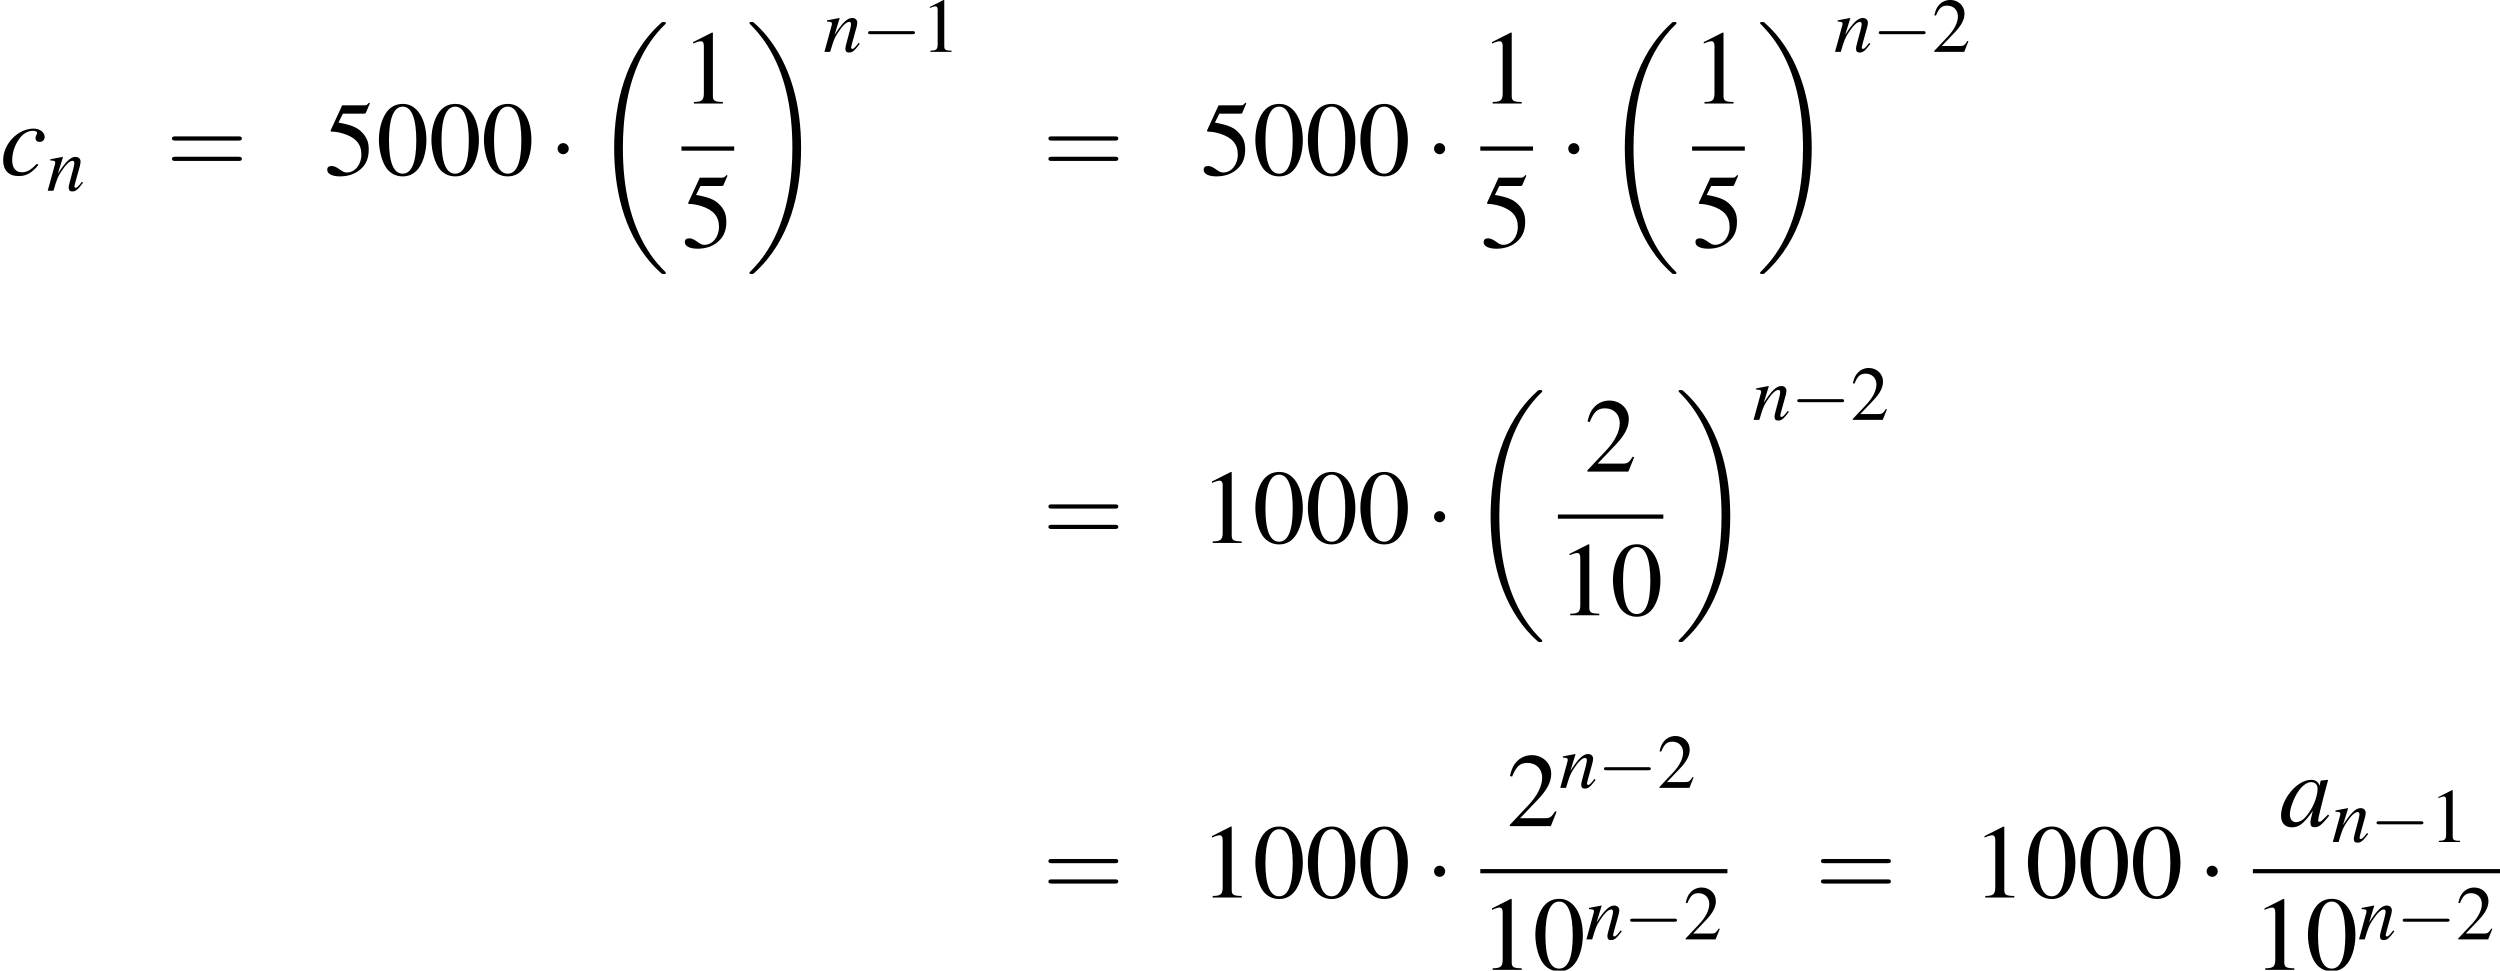 <?xml version='1.0' encoding='UTF-8'?>
<!-- This file was generated by dvisvgm 1.15.1 -->
<svg height='120.515pt' version='1.1' viewBox='155.467 21.879 310.416 120.515' width='310.416pt' xmlns='http://www.w3.org/2000/svg' xmlns:xlink='http://www.w3.org/1999/xlink'>
<defs>
<path d='M5.043 -1.196C4.88 -1.032 4.815 -0.978 4.739 -0.891C4.413 -0.554 4.271 -0.446 4.173 -0.446C4.086 -0.446 4.021 -0.511 4.021 -0.587C4.021 -0.804 4.478 -2.663 4.989 -4.532C5.021 -4.641 5.032 -4.663 5.054 -4.76L4.978 -4.793L4.315 -4.717L4.282 -4.684L4.163 -4.163C4.076 -4.565 3.76 -4.793 3.293 -4.793C1.858 -4.793 0.185 -2.804 0.185 -1.087C0.185 -0.326 0.598 0.12 1.293 0.12C2.054 0.12 2.521 -0.239 3.478 -1.587C3.26 -0.739 3.228 -0.598 3.228 -0.337C3.228 -0.022 3.358 0.109 3.663 0.109C4.097 0.109 4.369 -0.098 5.173 -1.087L5.043 -1.196ZM3.358 -4.554C3.728 -4.532 3.967 -4.271 3.967 -3.891C3.967 -2.978 3.424 -1.695 2.674 -0.891C2.413 -0.598 2.043 -0.413 1.728 -0.413C1.348 -0.413 1.098 -0.728 1.098 -1.228C1.098 -1.815 1.511 -2.934 1.978 -3.608C2.413 -4.239 2.924 -4.586 3.358 -4.554Z' id='g1-97'/>
<path d='M3.804 -1.152C3.206 -0.511 2.782 -0.272 2.25 -0.272C1.63 -0.272 1.261 -0.739 1.261 -1.511C1.261 -2.435 1.641 -3.402 2.25 -4.043C2.565 -4.369 3 -4.565 3.424 -4.565C3.674 -4.565 3.837 -4.478 3.837 -4.347C3.837 -4.293 3.815 -4.239 3.771 -4.141C3.695 -4 3.674 -3.923 3.674 -3.826C3.674 -3.565 3.837 -3.413 4.097 -3.413C4.391 -3.413 4.619 -3.63 4.619 -3.913C4.619 -4.413 4.13 -4.793 3.478 -4.793C1.848 -4.793 0.326 -3.206 0.326 -1.511C0.326 -0.478 0.913 0.12 1.924 0.12C2.728 0.12 3.326 -0.217 3.978 -1.043L3.804 -1.152Z' id='g1-99'/>
<path d='M4.999 -1.272L4.771 -0.989C4.456 -0.587 4.26 -0.413 4.108 -0.413C4.021 -0.413 3.934 -0.5 3.934 -0.587C3.934 -0.663 3.934 -0.663 4.086 -1.272L4.706 -3.51C4.76 -3.739 4.804 -3.978 4.804 -4.13C4.804 -4.521 4.51 -4.793 4.086 -4.793C3.391 -4.793 2.706 -4.141 1.587 -2.402L2.315 -4.771L2.282 -4.793C1.695 -4.673 1.467 -4.63 0.522 -4.456V-4.282C1.076 -4.271 1.217 -4.206 1.217 -3.989C1.217 -3.923 1.206 -3.858 1.196 -3.804L0.152 0H0.967C1.478 -1.717 1.576 -1.956 2.054 -2.695C2.706 -3.695 3.26 -4.239 3.663 -4.239C3.826 -4.239 3.923 -4.119 3.923 -3.923C3.923 -3.793 3.858 -3.434 3.771 -3.097L3.293 -1.304C3.152 -0.75 3.119 -0.598 3.119 -0.489C3.119 -0.076 3.271 0.098 3.63 0.098C4.119 0.098 4.402 -0.13 5.152 -1.13L4.999 -1.272Z' id='g1-110'/>
<use id='g29-1' transform='scale(0.996)' xlink:href='#g6-1'/>
<use id='g24-0' transform='scale(0.728)' xlink:href='#g6-0'/>
<use id='g55-48' transform='scale(1.217)' xlink:href='#g3-48'/>
<use id='g55-49' transform='scale(1.217)' xlink:href='#g3-49'/>
<use id='g55-50' transform='scale(1.217)' xlink:href='#g3-50'/>
<use id='g55-53' transform='scale(1.217)' xlink:href='#g3-53'/>
<use id='g56-61' transform='scale(1.825)' xlink:href='#g48-61'/>
<use id='g44-97' xlink:href='#g1-97'/>
<use id='g44-99' xlink:href='#g1-99'/>
<use id='g40-110' transform='scale(0.731)' xlink:href='#g1-110'/>
<use id='g51-49' transform='scale(0.889)' xlink:href='#g3-49'/>
<use id='g51-50' transform='scale(0.889)' xlink:href='#g3-50'/>
<path d='M2.269 -6.039C1.778 -6.039 1.402 -5.887 1.072 -5.574C0.554 -5.074 0.214 -4.047 0.214 -3.001C0.214 -2.028 0.509 -0.983 0.929 -0.482C1.26 -0.089 1.715 0.125 2.233 0.125C2.689 0.125 3.073 -0.027 3.394 -0.339C3.913 -0.831 4.252 -1.867 4.252 -2.948C4.252 -4.779 3.439 -6.039 2.269 -6.039ZM2.242 -5.806C2.993 -5.806 3.394 -4.797 3.394 -2.93S3.001 -0.107 2.233 -0.107S1.072 -1.063 1.072 -2.921C1.072 -4.815 1.474 -5.806 2.242 -5.806Z' id='g3-48'/>
<path d='M2.599 -6.039L0.992 -5.226V-5.101C1.099 -5.145 1.197 -5.181 1.233 -5.199C1.394 -5.261 1.545 -5.297 1.635 -5.297C1.822 -5.297 1.903 -5.163 1.903 -4.877V-0.831C1.903 -0.536 1.831 -0.331 1.688 -0.25C1.554 -0.17 1.429 -0.143 1.054 -0.134V0H3.52V-0.134C2.814 -0.143 2.671 -0.232 2.671 -0.661V-6.021L2.599 -6.039Z' id='g3-49'/>
<path d='M4.243 -1.224L4.127 -1.268C3.796 -0.759 3.68 -0.679 3.278 -0.679H1.143L2.644 -2.251C3.439 -3.082 3.788 -3.761 3.788 -4.458C3.788 -5.351 3.064 -6.039 2.135 -6.039C1.644 -6.039 1.179 -5.842 0.849 -5.485C0.563 -5.181 0.429 -4.895 0.277 -4.261L0.465 -4.216C0.822 -5.092 1.143 -5.378 1.76 -5.378C2.51 -5.378 3.019 -4.868 3.019 -4.118C3.019 -3.421 2.608 -2.591 1.858 -1.796L0.268 -0.107V0H3.752L4.243 -1.224Z' id='g3-50'/>
<path d='M1.617 -5.208H3.368C3.511 -5.208 3.546 -5.226 3.573 -5.288L3.913 -6.083L3.832 -6.146C3.698 -5.958 3.609 -5.914 3.421 -5.914H1.554L0.581 -3.796C0.572 -3.779 0.572 -3.77 0.572 -3.752C0.572 -3.707 0.607 -3.68 0.679 -3.68C0.965 -3.68 1.322 -3.618 1.688 -3.502C2.716 -3.171 3.189 -2.617 3.189 -1.733C3.189 -0.875 2.644 -0.205 1.947 -0.205C1.769 -0.205 1.617 -0.268 1.349 -0.465C1.063 -0.67 0.858 -0.759 0.67 -0.759C0.411 -0.759 0.286 -0.652 0.286 -0.429C0.286 -0.089 0.706 0.125 1.376 0.125C2.126 0.125 2.769 -0.116 3.216 -0.572C3.627 -0.974 3.814 -1.483 3.814 -2.162C3.814 -2.805 3.645 -3.216 3.198 -3.662C2.805 -4.056 2.296 -4.261 1.242 -4.449L1.617 -5.208Z' id='g3-53'/>
<path d='M7.189 -2.509C7.375 -2.509 7.571 -2.509 7.571 -2.727S7.375 -2.945 7.189 -2.945H1.287C1.102 -2.945 0.905 -2.945 0.905 -2.727S1.102 -2.509 1.287 -2.509H7.189Z' id='g6-0'/>
<path d='M2.095 -2.727C2.095 -3.044 1.833 -3.305 1.516 -3.305S0.938 -3.044 0.938 -2.727S1.2 -2.149 1.516 -2.149S2.095 -2.411 2.095 -2.727Z' id='g6-1'/>
<path d='M7.608 25.53C7.608 25.486 7.586 25.465 7.564 25.432C7.162 25.03 6.434 24.302 5.706 23.128C3.956 20.324 3.163 16.792 3.163 12.607C3.163 9.684 3.554 5.912 5.347 2.674C6.206 1.13 7.097 0.239 7.575 -0.239C7.608 -0.272 7.608 -0.293 7.608 -0.326C7.608 -0.435 7.532 -0.435 7.38 -0.435S7.206 -0.435 7.043 -0.272C3.402 3.043 2.261 8.021 2.261 12.596C2.261 16.868 3.239 21.172 5.999 24.421C6.217 24.671 6.63 25.117 7.075 25.508C7.206 25.638 7.227 25.638 7.38 25.638S7.608 25.638 7.608 25.53Z' id='g14-18'/>
<path d='M5.728 12.607C5.728 8.336 4.749 4.032 1.989 0.783C1.772 0.533 1.359 0.087 0.913 -0.304C0.783 -0.435 0.761 -0.435 0.609 -0.435C0.478 -0.435 0.38 -0.435 0.38 -0.326C0.38 -0.283 0.424 -0.239 0.446 -0.217C0.826 0.174 1.554 0.902 2.282 2.076C4.032 4.88 4.826 8.412 4.826 12.596C4.826 15.52 4.434 19.291 2.641 22.53C1.782 24.073 0.88 24.975 0.424 25.432C0.402 25.465 0.38 25.497 0.38 25.53C0.38 25.638 0.478 25.638 0.609 25.638C0.761 25.638 0.783 25.638 0.946 25.475C4.586 22.16 5.728 17.183 5.728 12.607Z' id='g14-19'/>
<path d='M4.091 -1.947C4.181 -1.947 4.294 -1.947 4.294 -2.066S4.181 -2.186 4.097 -2.186H0.53C0.447 -2.186 0.333 -2.186 0.333 -2.066S0.447 -1.947 0.536 -1.947H4.091ZM4.097 -0.792C4.181 -0.792 4.294 -0.792 4.294 -0.911S4.181 -1.03 4.091 -1.03H0.536C0.447 -1.03 0.333 -1.03 0.333 -0.911S0.447 -0.792 0.53 -0.792H4.097Z' id='g48-61'/>
</defs>
<g id='page1' transform='matrix(1.2 0 0 1.2 0 0)'>
<use x='129.556' xlink:href='#g44-99' y='36.332'/>
<use x='134.381' xlink:href='#g40-110' y='37.969'/>
<use x='146.743' xlink:href='#g56-61' y='36.332'/>
<use x='163.067' xlink:href='#g55-53' y='36.332'/>
<use x='168.501' xlink:href='#g55-48' y='36.332'/>
<use x='173.935' xlink:href='#g55-48' y='36.332'/>
<use x='179.369' xlink:href='#g55-48' y='36.332'/>
<use x='186.318' xlink:href='#g29-1' y='36.332'/>
<use x='190.844' xlink:href='#g14-18' y='20.945'/>
<use x='200.069' xlink:href='#g55-49' y='28.947'/>
<rect height='0.436' width='5.455' x='200.069' y='33.387'/>
<use x='200.069' xlink:href='#g55-53' y='43.816'/>
<use x='206.719' xlink:href='#g14-19' y='20.945'/>
<use x='214.748' xlink:href='#g40-110' y='23.596'/>
<use x='218.718' xlink:href='#g24-0' y='23.596'/>
<use x='224.887' xlink:href='#g51-49' y='23.596'/>
<use x='237.43' xlink:href='#g56-61' y='36.332'/>
<use x='253.753' xlink:href='#g55-53' y='36.332'/>
<use x='259.187' xlink:href='#g55-48' y='36.332'/>
<use x='264.621' xlink:href='#g55-48' y='36.332'/>
<use x='270.056' xlink:href='#g55-48' y='36.332'/>
<use x='277.005' xlink:href='#g29-1' y='36.332'/>
<use x='282.726' xlink:href='#g55-49' y='28.947'/>
<rect height='0.436' width='5.455' x='282.726' y='33.387'/>
<use x='282.726' xlink:href='#g55-53' y='43.816'/>
<use x='290.891' xlink:href='#g29-1' y='36.332'/>
<use x='295.417' xlink:href='#g14-18' y='20.945'/>
<use x='304.641' xlink:href='#g55-49' y='28.947'/>
<rect height='0.436' width='5.455' x='304.641' y='33.387'/>
<use x='304.641' xlink:href='#g55-53' y='43.816'/>
<use x='311.291' xlink:href='#g14-19' y='20.945'/>
<use x='319.32' xlink:href='#g40-110' y='23.596'/>
<use x='323.291' xlink:href='#g24-0' y='23.596'/>
<use x='329.46' xlink:href='#g51-50' y='23.596'/>
<use x='237.43' xlink:href='#g56-61' y='74.413'/>
<use x='253.753' xlink:href='#g55-49' y='74.413'/>
<use x='259.187' xlink:href='#g55-48' y='74.413'/>
<use x='264.621' xlink:href='#g55-48' y='74.413'/>
<use x='270.056' xlink:href='#g55-48' y='74.413'/>
<use x='277.005' xlink:href='#g29-1' y='74.413'/>
<use x='281.53' xlink:href='#g14-18' y='59.026'/>
<use x='293.482' xlink:href='#g55-50' y='67.028'/>
<rect height='0.436' width='10.909' x='290.755' y='71.468'/>
<use x='290.755' xlink:href='#g55-49' y='81.897'/>
<use x='296.189' xlink:href='#g55-48' y='81.897'/>
<use x='302.86' xlink:href='#g14-19' y='59.026'/>
<use x='310.889' xlink:href='#g40-110' y='61.677'/>
<use x='314.859' xlink:href='#g24-0' y='61.677'/>
<use x='321.028' xlink:href='#g51-50' y='61.677'/>
<use x='237.43' xlink:href='#g56-61' y='111.103'/>
<use x='253.753' xlink:href='#g55-49' y='111.103'/>
<use x='259.187' xlink:href='#g55-48' y='111.103'/>
<use x='264.621' xlink:href='#g55-48' y='111.103'/>
<use x='270.056' xlink:href='#g55-48' y='111.103'/>
<use x='277.005' xlink:href='#g29-1' y='111.103'/>
<use x='285.453' xlink:href='#g55-50' y='103.717'/>
<use x='290.887' xlink:href='#g40-110' y='99.757'/>
<use x='294.858' xlink:href='#g24-0' y='99.757'/>
<use x='301.027' xlink:href='#g51-50' y='99.757'/>
<rect height='0.436' width='25.57' x='282.726' y='108.157'/>
<use x='282.726' xlink:href='#g55-49' y='118.586'/>
<use x='288.16' xlink:href='#g55-48' y='118.586'/>
<use x='293.594' xlink:href='#g40-110' y='115.434'/>
<use x='297.564' xlink:href='#g24-0' y='115.434'/>
<use x='303.734' xlink:href='#g51-50' y='115.434'/>
<use x='317.37' xlink:href='#g56-61' y='111.103'/>
<use x='333.694' xlink:href='#g55-49' y='111.103'/>
<use x='339.128' xlink:href='#g55-48' y='111.103'/>
<use x='344.562' xlink:href='#g55-48' y='111.103'/>
<use x='349.996' xlink:href='#g55-48' y='111.103'/>
<use x='356.945' xlink:href='#g29-1' y='111.103'/>
<use x='365.394' xlink:href='#g44-97' y='103.717'/>
<use x='370.828' xlink:href='#g40-110' y='105.354'/>
<use x='374.798' xlink:href='#g24-0' y='105.354'/>
<use x='380.968' xlink:href='#g51-49' y='105.354'/>
<rect height='0.436' width='25.57' x='362.666' y='108.157'/>
<use x='362.666' xlink:href='#g55-49' y='118.586'/>
<use x='368.101' xlink:href='#g55-48' y='118.586'/>
<use x='373.535' xlink:href='#g40-110' y='115.434'/>
<use x='377.505' xlink:href='#g24-0' y='115.434'/>
<use x='383.674' xlink:href='#g51-50' y='115.434'/>
</g>
</svg>
